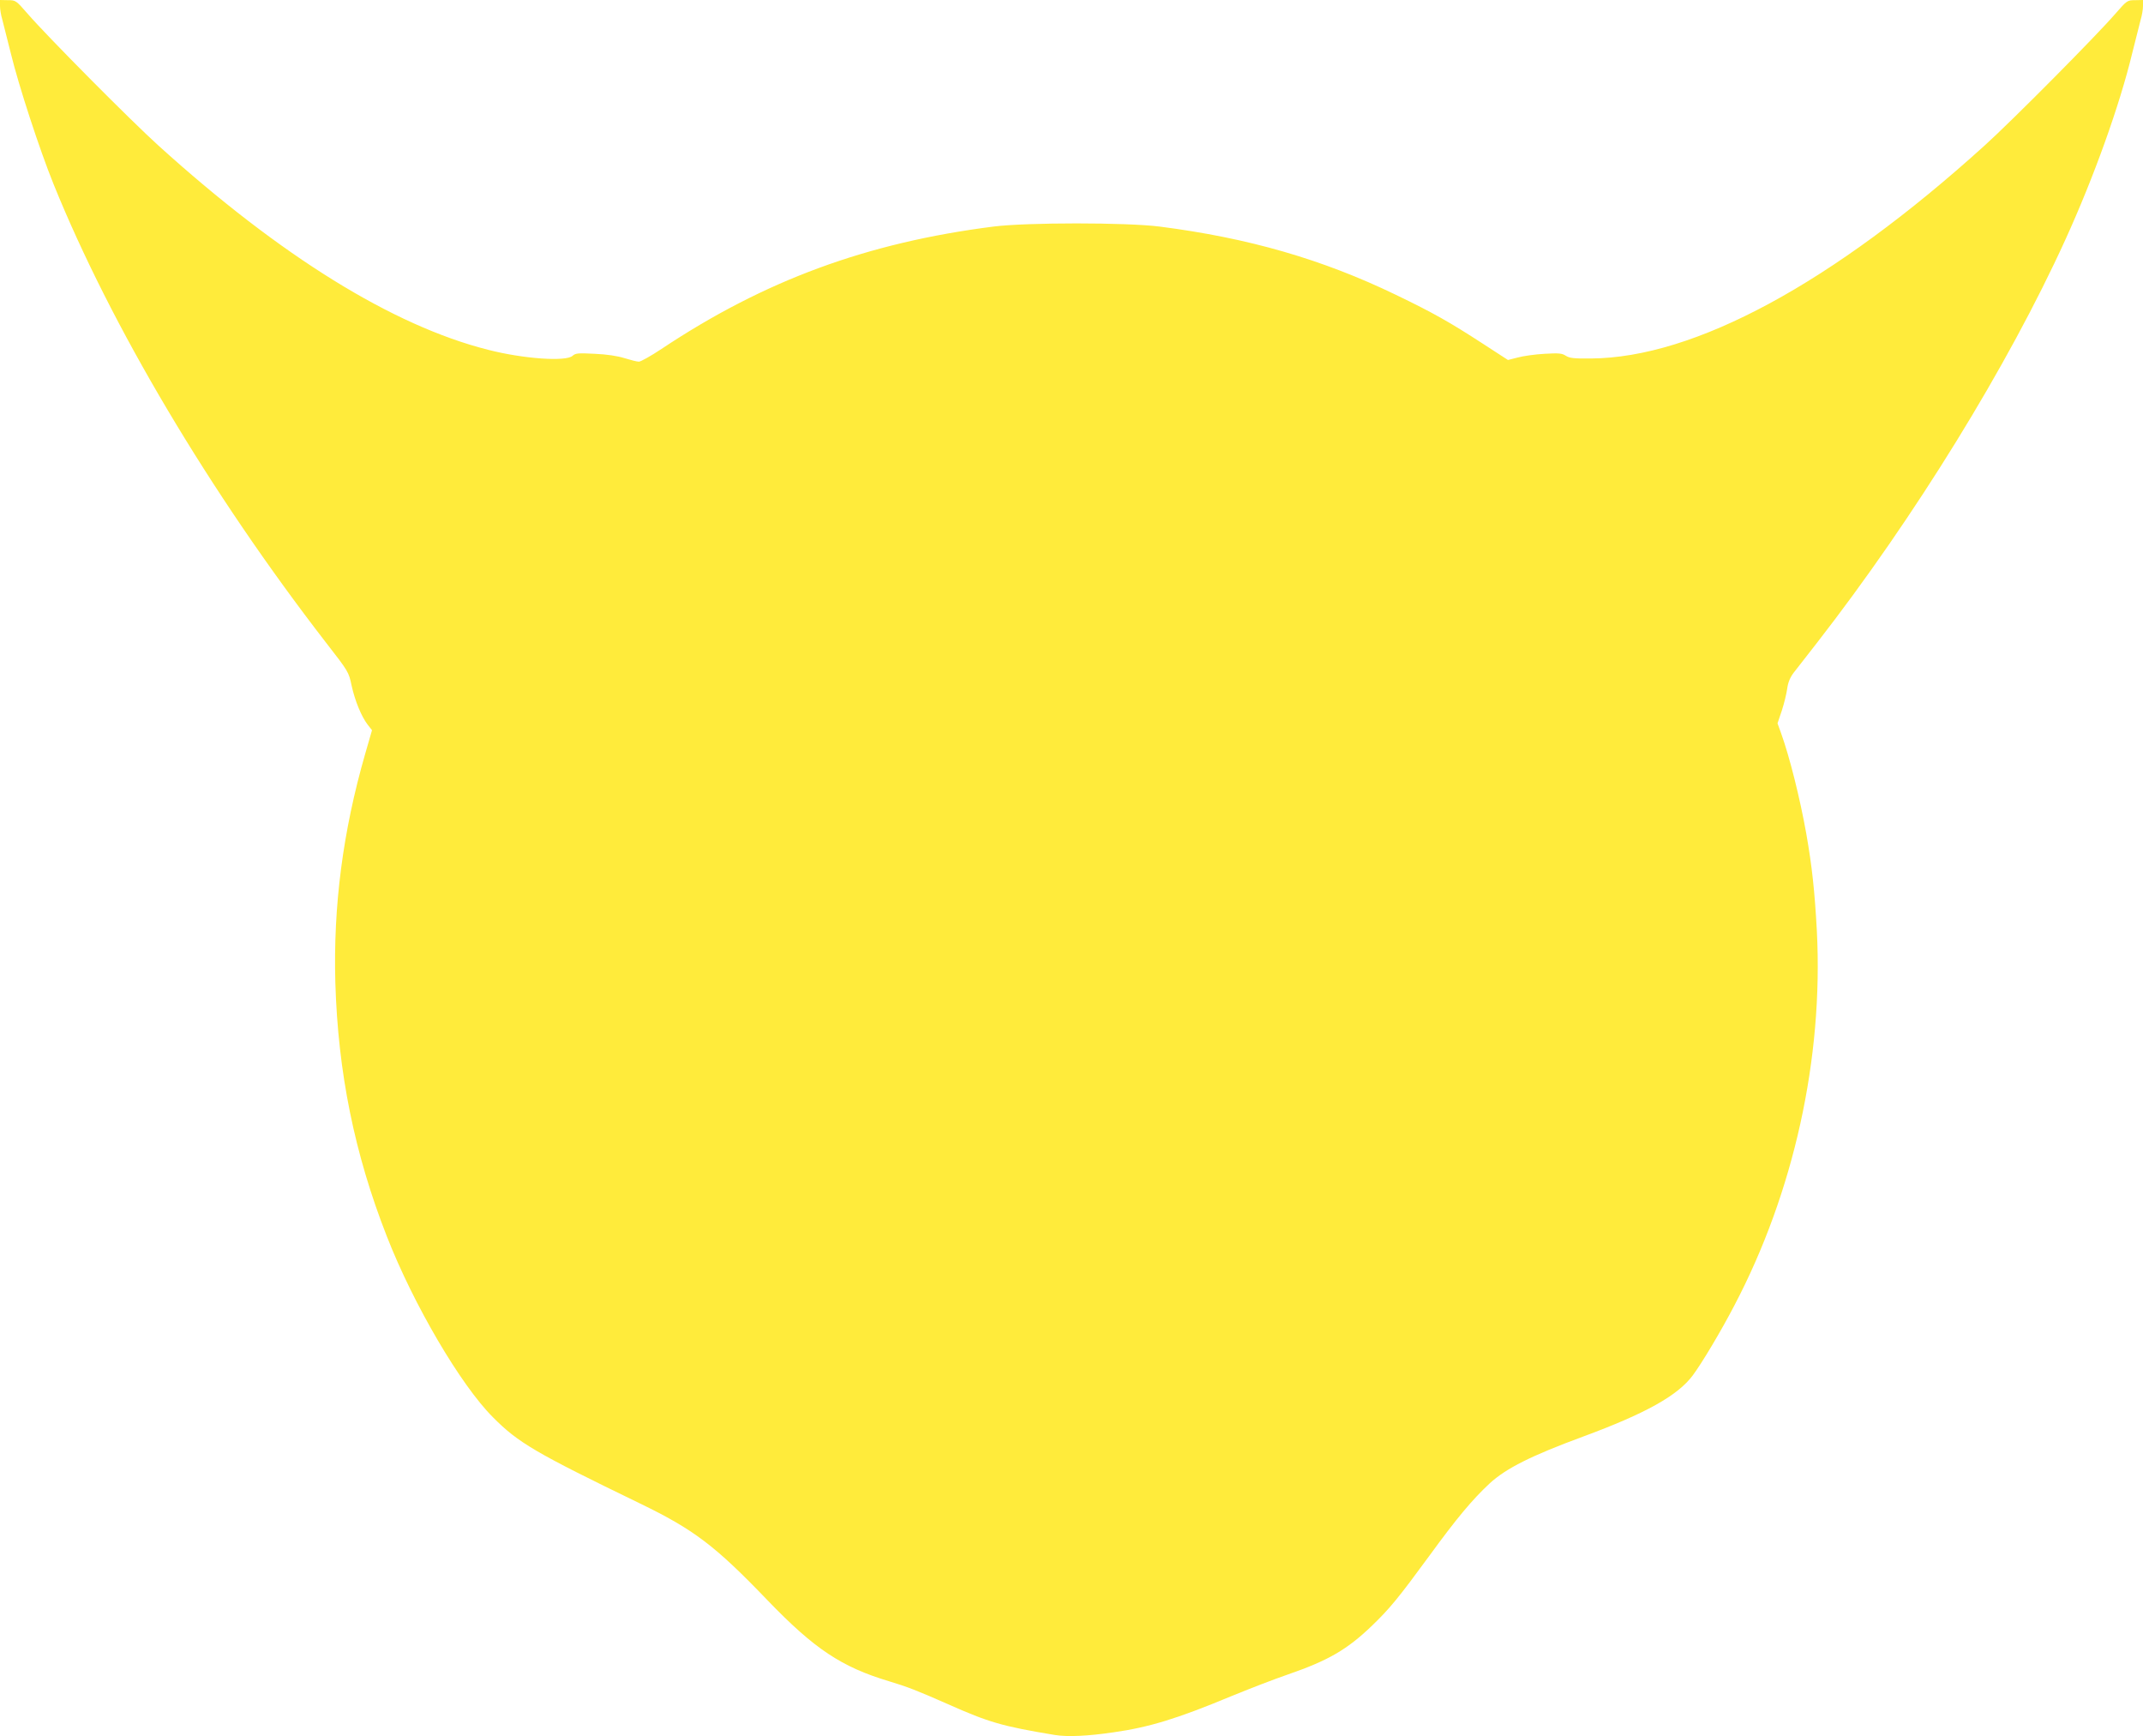 <?xml version="1.0" standalone="no"?>
<!DOCTYPE svg PUBLIC "-//W3C//DTD SVG 20010904//EN"
 "http://www.w3.org/TR/2001/REC-SVG-20010904/DTD/svg10.dtd">
<svg version="1.0" xmlns="http://www.w3.org/2000/svg"
 width="1280pt" height="1037pt" viewBox="0 0 1280 1037"
 preserveAspectRatio="xMidYMid meet">
<g transform="translate(0,1037) scale(0.1,-0.1)"
fill="#ffeb3b" stroke="none">
<path d="M0 10334 c0 -19 6 -56 14 -82 7 -26 30 -117 51 -202 46 -189 170
-570 255 -780 343 -847 933 -1840 1628 -2739 133 -171 135 -174 152 -255 20
-91 58 -184 96 -234 l26 -33 -41 -142 c-133 -462 -191 -908 -178 -1367 16
-534 114 -1021 308 -1515 159 -407 442 -889 634 -1080 151 -152 252 -211 875
-513 324 -157 449 -251 764 -579 281 -292 443 -399 726 -484 107 -32 169 -56
350 -136 247 -110 327 -133 641 -185 74 -12 194 -7 350 16 211 30 377 80 699
214 107 44 262 104 344 132 240 83 352 148 500 290 107 103 160 168 341 415
166 228 259 339 362 435 99 91 249 166 558 280 374 138 566 245 656 366 55 74
169 265 247 415 357 679 533 1479 494 2239 -13 239 -29 386 -63 580 -38 213
-99 457 -151 602 l-21 58 26 77 c14 43 28 102 32 131 5 37 17 66 39 95 18 23
80 103 138 177 584 751 1142 1656 1485 2410 170 373 323 800 398 1110 21 85
44 176 51 202 8 26 14 63 14 82 l0 36 -47 -1 c-47 0 -49 -2 -118 -81 -114
-132 -618 -640 -782 -788 -907 -821 -1731 -1267 -2350 -1271 -102 -1 -128 2
-150 16 -23 15 -41 17 -127 12 -56 -3 -127 -13 -160 -22 l-59 -15 -151 98
c-197 128 -296 184 -518 291 -441 213 -881 340 -1413 408 -201 25 -789 25
-990 0 -756 -96 -1368 -321 -1984 -731 -63 -42 -124 -76 -135 -76 -12 0 -50
10 -86 21 -41 13 -106 23 -178 26 -99 5 -114 4 -132 -12 -39 -36 -295 -18
-505 36 -569 144 -1239 559 -1968 1219 -164 148 -668 656 -782 788 -69 79 -71
81 -117 81 l-48 1 0 -36z"/>
</g>
</svg>
